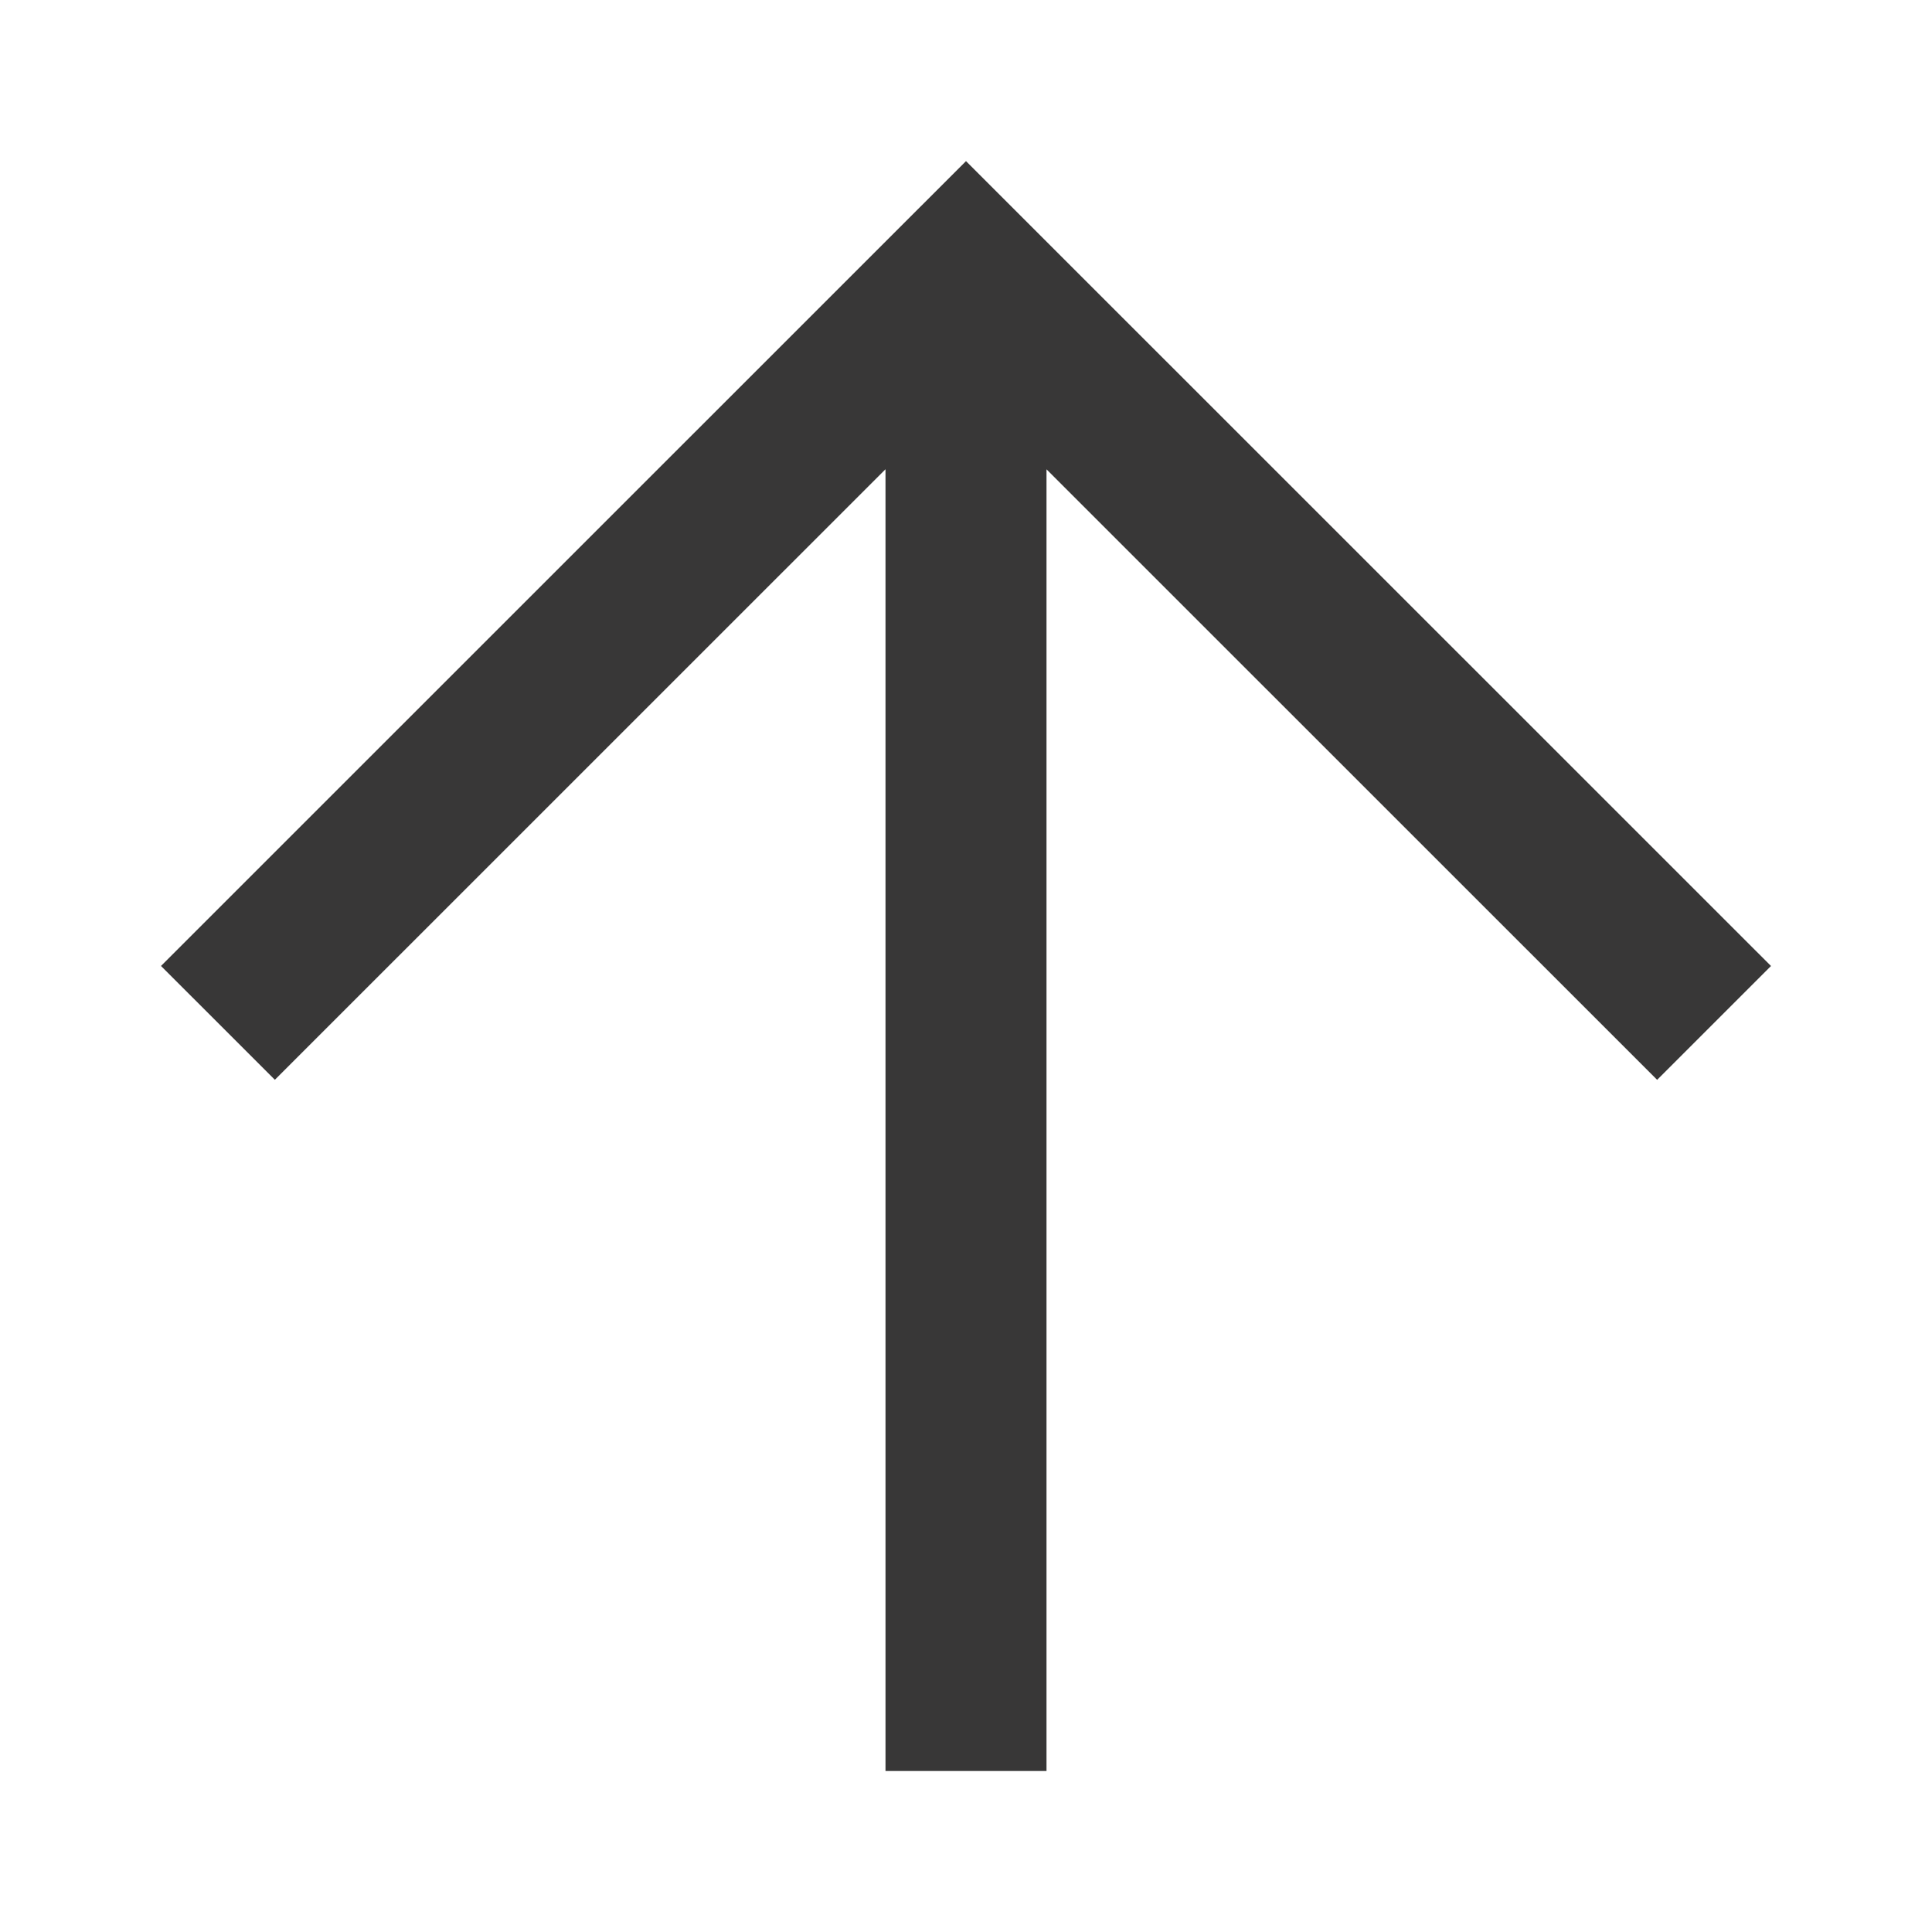 <svg width="48" height="48" viewBox="0 0 48 48" fill="none" xmlns="http://www.w3.org/2000/svg">
<path fill-rule="evenodd" clip-rule="evenodd" d="M26.828 6.831L44 24L41.171 26.828L26 11.66L26 44L22 44L22 11.658L6.829 26.827L4 23.999L21.171 6.831L24 4.003L26.828 6.831Z" fill="#383737"/>
</svg>

